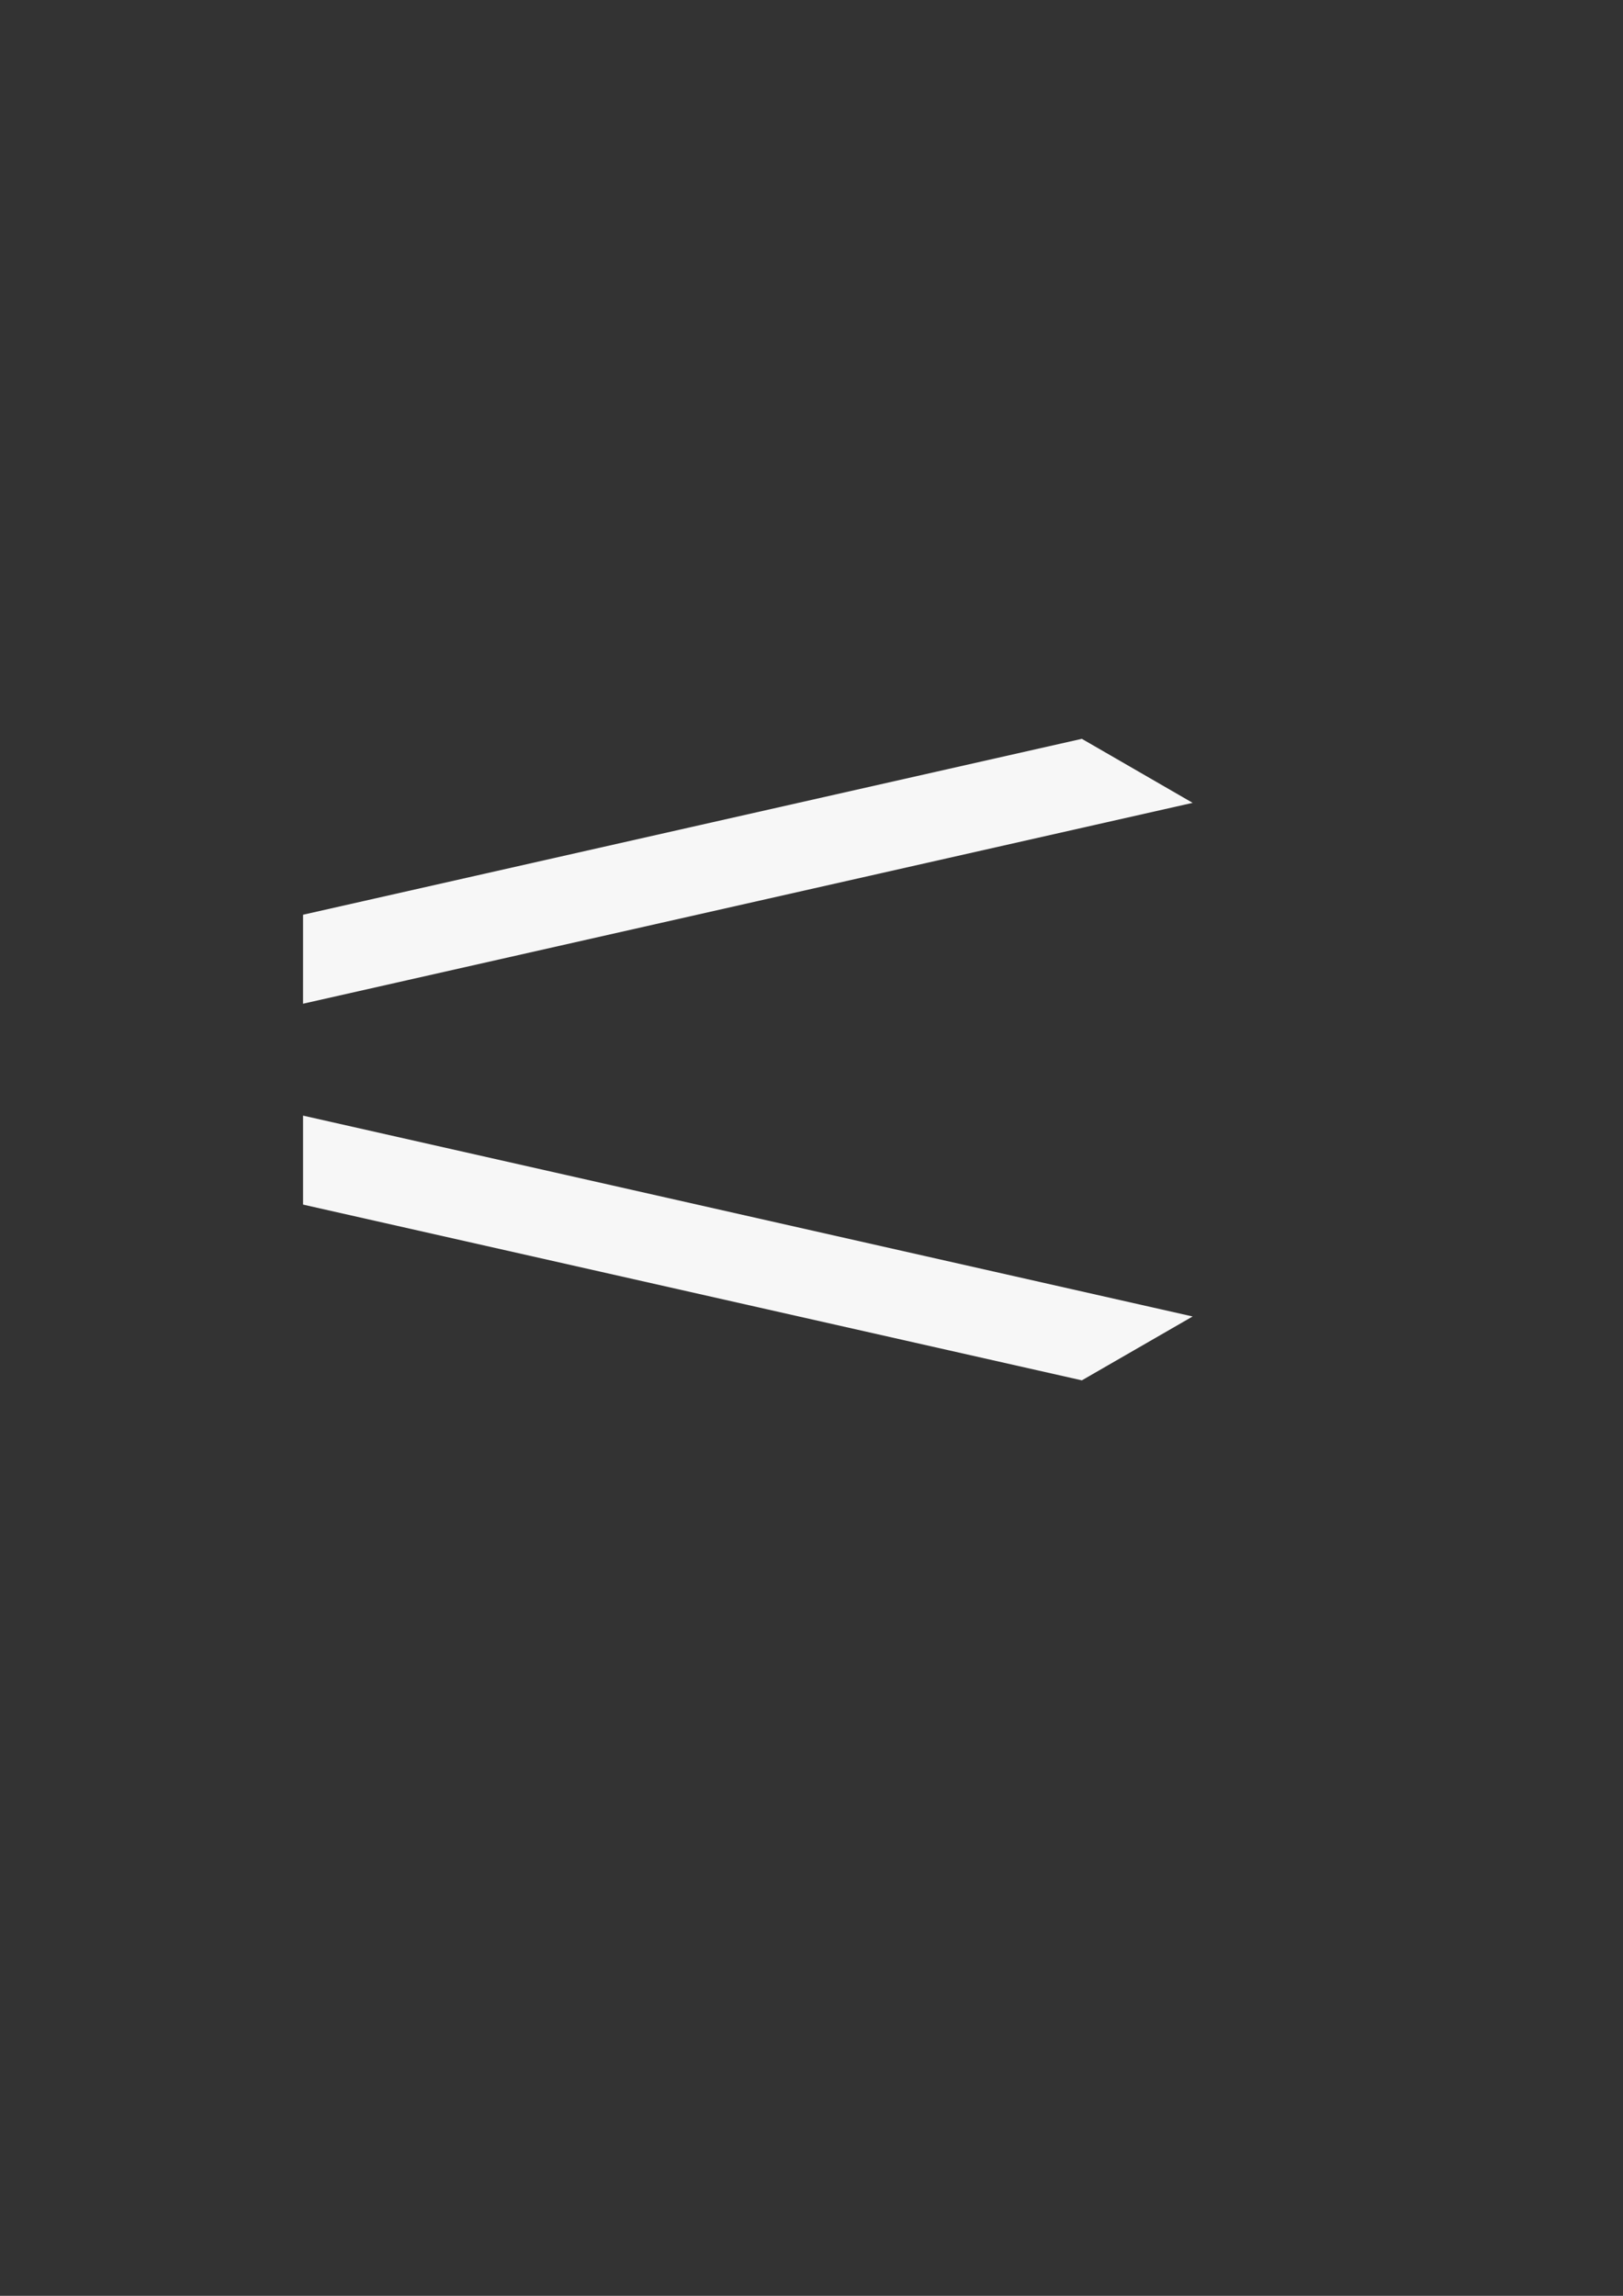 <?xml version="1.0" encoding="UTF-8" standalone="no"?>
<!-- Created with Inkscape (http://www.inkscape.org/) -->

<svg
   xmlns:dc="http://purl.org/dc/elements/1.1/"
   xmlns:cc="http://creativecommons.org/ns#"
   xmlns:rdf="http://www.w3.org/1999/02/22-rdf-syntax-ns#"
   xmlns:svg="http://www.w3.org/2000/svg"
   xmlns="http://www.w3.org/2000/svg"
   xmlns:xlink="http://www.w3.org/1999/xlink"
   xmlns:sodipodi="http://sodipodi.sourceforge.net/DTD/sodipodi-0.dtd"
   xmlns:inkscape="http://www.inkscape.org/namespaces/inkscape"
   width="210mm"
   height="297mm"
   id="svg5328"
   version="1.1"
   inkscape:version="0.48.4 r9939"
   sodipodi:docname="4962391_137015357_podshows_test_spreadshirt_orig.svg">
  <rect width="100%" height="100%" fill="#333333" stroke="none"/>
  <defs
     id="defs5330">
    <radialGradient
       inkscape:collect="always"
       xlink:href="#linearGradient3829"
       id="radialGradient3890"
       gradientUnits="userSpaceOnUse"
       gradientTransform="matrix(1,0,0,1.154,0,-46.919)"
       cx="506.848"
       cy="303.687"
       fx="506.848"
       fy="303.687"
       r="174.02" />
    <linearGradient
       id="linearGradient3829">
      <stop
         style="stop-color:#4897e2;stop-opacity:1;"
         offset="0"
         id="stop3831" />
      <stop
         style="stop-color:#074f8e;stop-opacity:1;"
         offset="1"
         id="stop3833" />
    </linearGradient>
    <radialGradient
       inkscape:collect="always"
       xlink:href="#linearGradient3829"
       id="radialGradient3764"
       cx="506.848"
       cy="303.687"
       fx="506.848"
       fy="303.687"
       r="174.02"
       gradientTransform="matrix(1,0,0,1.154,0,-46.919)"
       gradientUnits="userSpaceOnUse" />
  </defs>
  <sodipodi:namedview
     id="base"
     pagecolor="#ffffff"
     bordercolor="#666666"
     borderopacity="1.0"
     inkscape:pageopacity="0.0"
     inkscape:pageshadow="2"
     inkscape:zoom="0.35"
     inkscape:cx="375"
     inkscape:cy="520"
     inkscape:document-units="px"
     inkscape:current-layer="layer1"
     showgrid="false"
     inkscape:window-width="740"
     inkscape:window-height="635"
     inkscape:window-x="1952"
     inkscape:window-y="163"
     inkscape:window-maximized="0" />
  <g
     inkscape:label="Calque 1"
     inkscape:groupmode="layer"
     id="layer1">
    <a
       id="a3885"
       transform="matrix(1.25,0,0,-1.25,-267.846,897.685)"
       style="fill:url(#radialGradient3764);fill-opacity:1.0">
      <path
         inkscape:export-ydpi="716.80646"
         inkscape:export-xdpi="716.80646"
         inkscape:export-filename="C:\Users\Phil_Goud\Desktop\logoPodShows2017.png"
         inkscape:connector-curvature="0"
         id="path3035"
         style="fill:url(#radialGradient3764);fill-opacity:1.0;fill-rule:evenodd;stroke:none"
         d="m 332.829,360.343 304.703,68.81 -130.684,75.439 -174.02,-100.483 0,-43.766 z m 0,-34.804 0,-43.766 348.039,-78.57 0,200.905 -348.039,-78.57 z m 304.703,-147.318 -304.703,68.748 0,-43.766 174.02,-100.422 130.684,75.439 z" />
    </a>
    <path
       style="opacity:0.96;fill:#ffffff;fill-opacity:1;stroke:none"
       d="M 148.191,447.253 529.058,361.245 583.242,392.546 148.187,490.761 z"
       id="path3851"
       inkscape:connector-curvature="0"
       sodipodi:nodetypes="ccccc"
       inkscape:export-filename="C:\Users\Phil_Goud\Desktop\logoPodShows2017.png"
       inkscape:export-xdpi="716.80646"
       inkscape:export-ydpi="716.80646" />
    <path
       style="opacity:0.96;fill:#ffffff;fill-opacity:1;stroke:none"
       d="m 148.194,588.974 380.876,85.933 54.168,-31.23 -435.048,-98.207 z"
       id="path3851-7"
       inkscape:connector-curvature="0"
       sodipodi:nodetypes="ccccc"
       inkscape:export-filename="C:\Users\Phil_Goud\Desktop\logoPodShows2017.png"
       inkscape:export-xdpi="716.80646"
       inkscape:export-ydpi="716.80646" />
  </g>
</svg>
